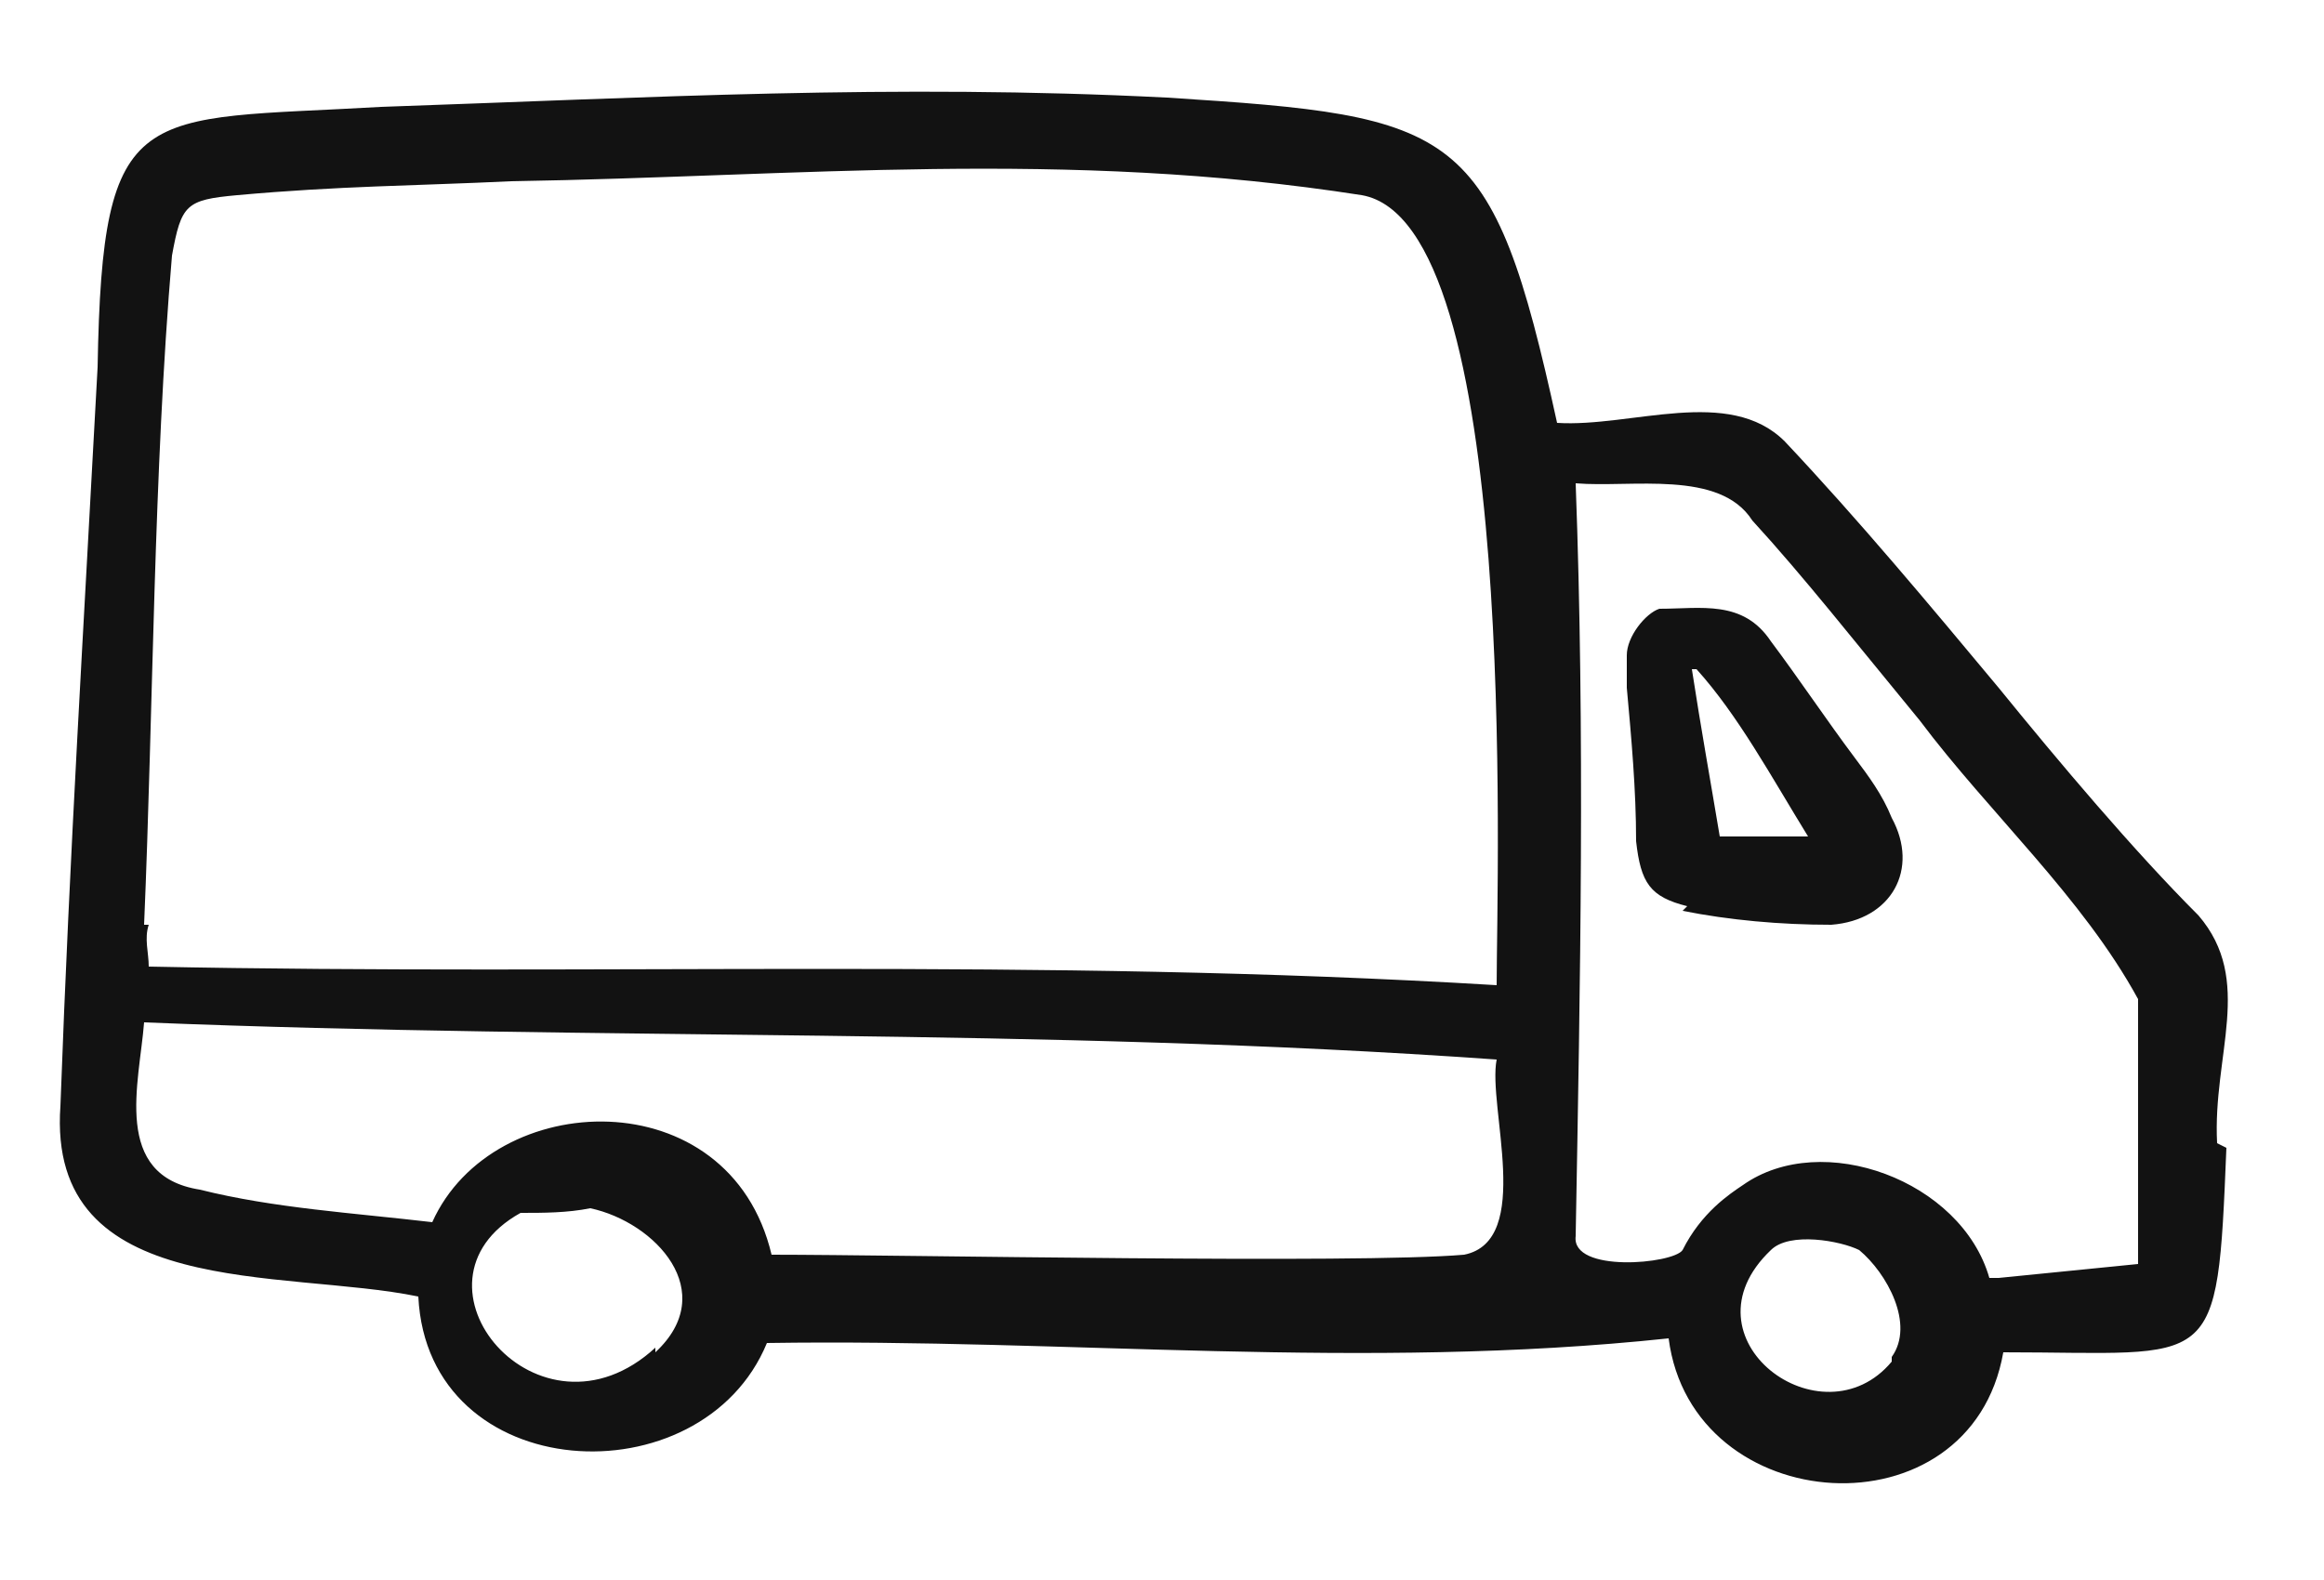 <svg viewBox="0 0 50 34" version="1.1" xmlns="http://www.w3.org/2000/svg" data-sanitized-data-name="Layer 1" data-name="Layer 1" id="Layer_1">
  <defs>
    <style>
      .cls-1 {
        fill: #121212;
        stroke-width: 0px;
      }
    </style>
  </defs>
  <path d="M36.3,19.5c-.8-.2-1-.5-1.1-1.4,0-1.1-.1-2.2-.2-3.3,0-.2,0-.5,0-.7,0-.4.4-.9.7-1,.9,0,1.8-.2,2.4.7.6.8,1.2,1.7,1.8,2.5.3.4.6.8.8,1.3.6,1.1,0,2.2-1.3,2.3-1.1,0-2.2-.1-3.2-.3ZM36.6,14.4h-.2c.2,1.3.4,2.4.6,3.6h1.9c-.8-1.3-1.5-2.6-2.4-3.6ZM47.7,24.6c-.1-1.9.8-3.5-.4-4.9-1.4-1.4-3-3.3-4.3-4.9-1.5-1.8-3-3.6-4.6-5.3-1.2-1.2-3.3-.3-4.9-.4-1.4-6.4-2.1-6.6-8.4-7-5.9-.3-11.1,0-16.9.2-5.2.3-6-.2-6.1,5.6-.3,5.6-.6,10.4-.8,15.9-.3,4.2,4.8,3.5,7.7,4.1.2,4.1,6.1,4.4,7.5,1,6.5-.1,12.8.6,19.4-.1.5,3.9,6.5,4.3,7.2.3,4.6,0,4.6.5,4.8-4.4ZM3.1,19.9c.2-4.7.2-9.7.6-14.4.2-1.1.3-1.2,1.4-1.3,2.2-.2,3.8-.2,5.9-.3,6.2-.1,11.9-.7,18.3.3,3.4.6,2.9,14.6,2.9,17-9.9-.6-19.2-.2-29-.4,0-.3-.1-.6,0-.9ZM14.1,29c-2.5,2.3-5.6-1.4-2.9-2.9.5,0,1,0,1.5-.1,1.4.3,2.8,1.8,1.4,3.1ZM31.5,27c-2.3.2-12.1,0-14.9,0-.9-3.8-6-3.6-7.3-.7-1.7-.2-3.4-.3-5-.7-1.9-.3-1.3-2.3-1.2-3.6,9.9.4,19.2.1,29.1.8-.2,1,.8,3.9-.7,4.2h0ZM40.7,29.3c-1.5,1.8-4.6-.5-2.6-2.4.4-.4,1.5-.2,1.9,0,.6.5,1.2,1.6.7,2.3ZM42.8,27.5c-.6-2.1-3.6-3.2-5.3-2-.3.2-.9.6-1.3,1.4-.2.3-2.4.5-2.3-.3.1-5.5.2-10.8,0-16.2,1.2.1,3.1-.3,3.8.8,1.1,1.2,2.2,2.6,3.6,4.3,1.5,2,3.5,3.8,4.7,6,0,1.6,0,4.1,0,5.7l-3,.3Z" class="cls-1"></path>
</svg>